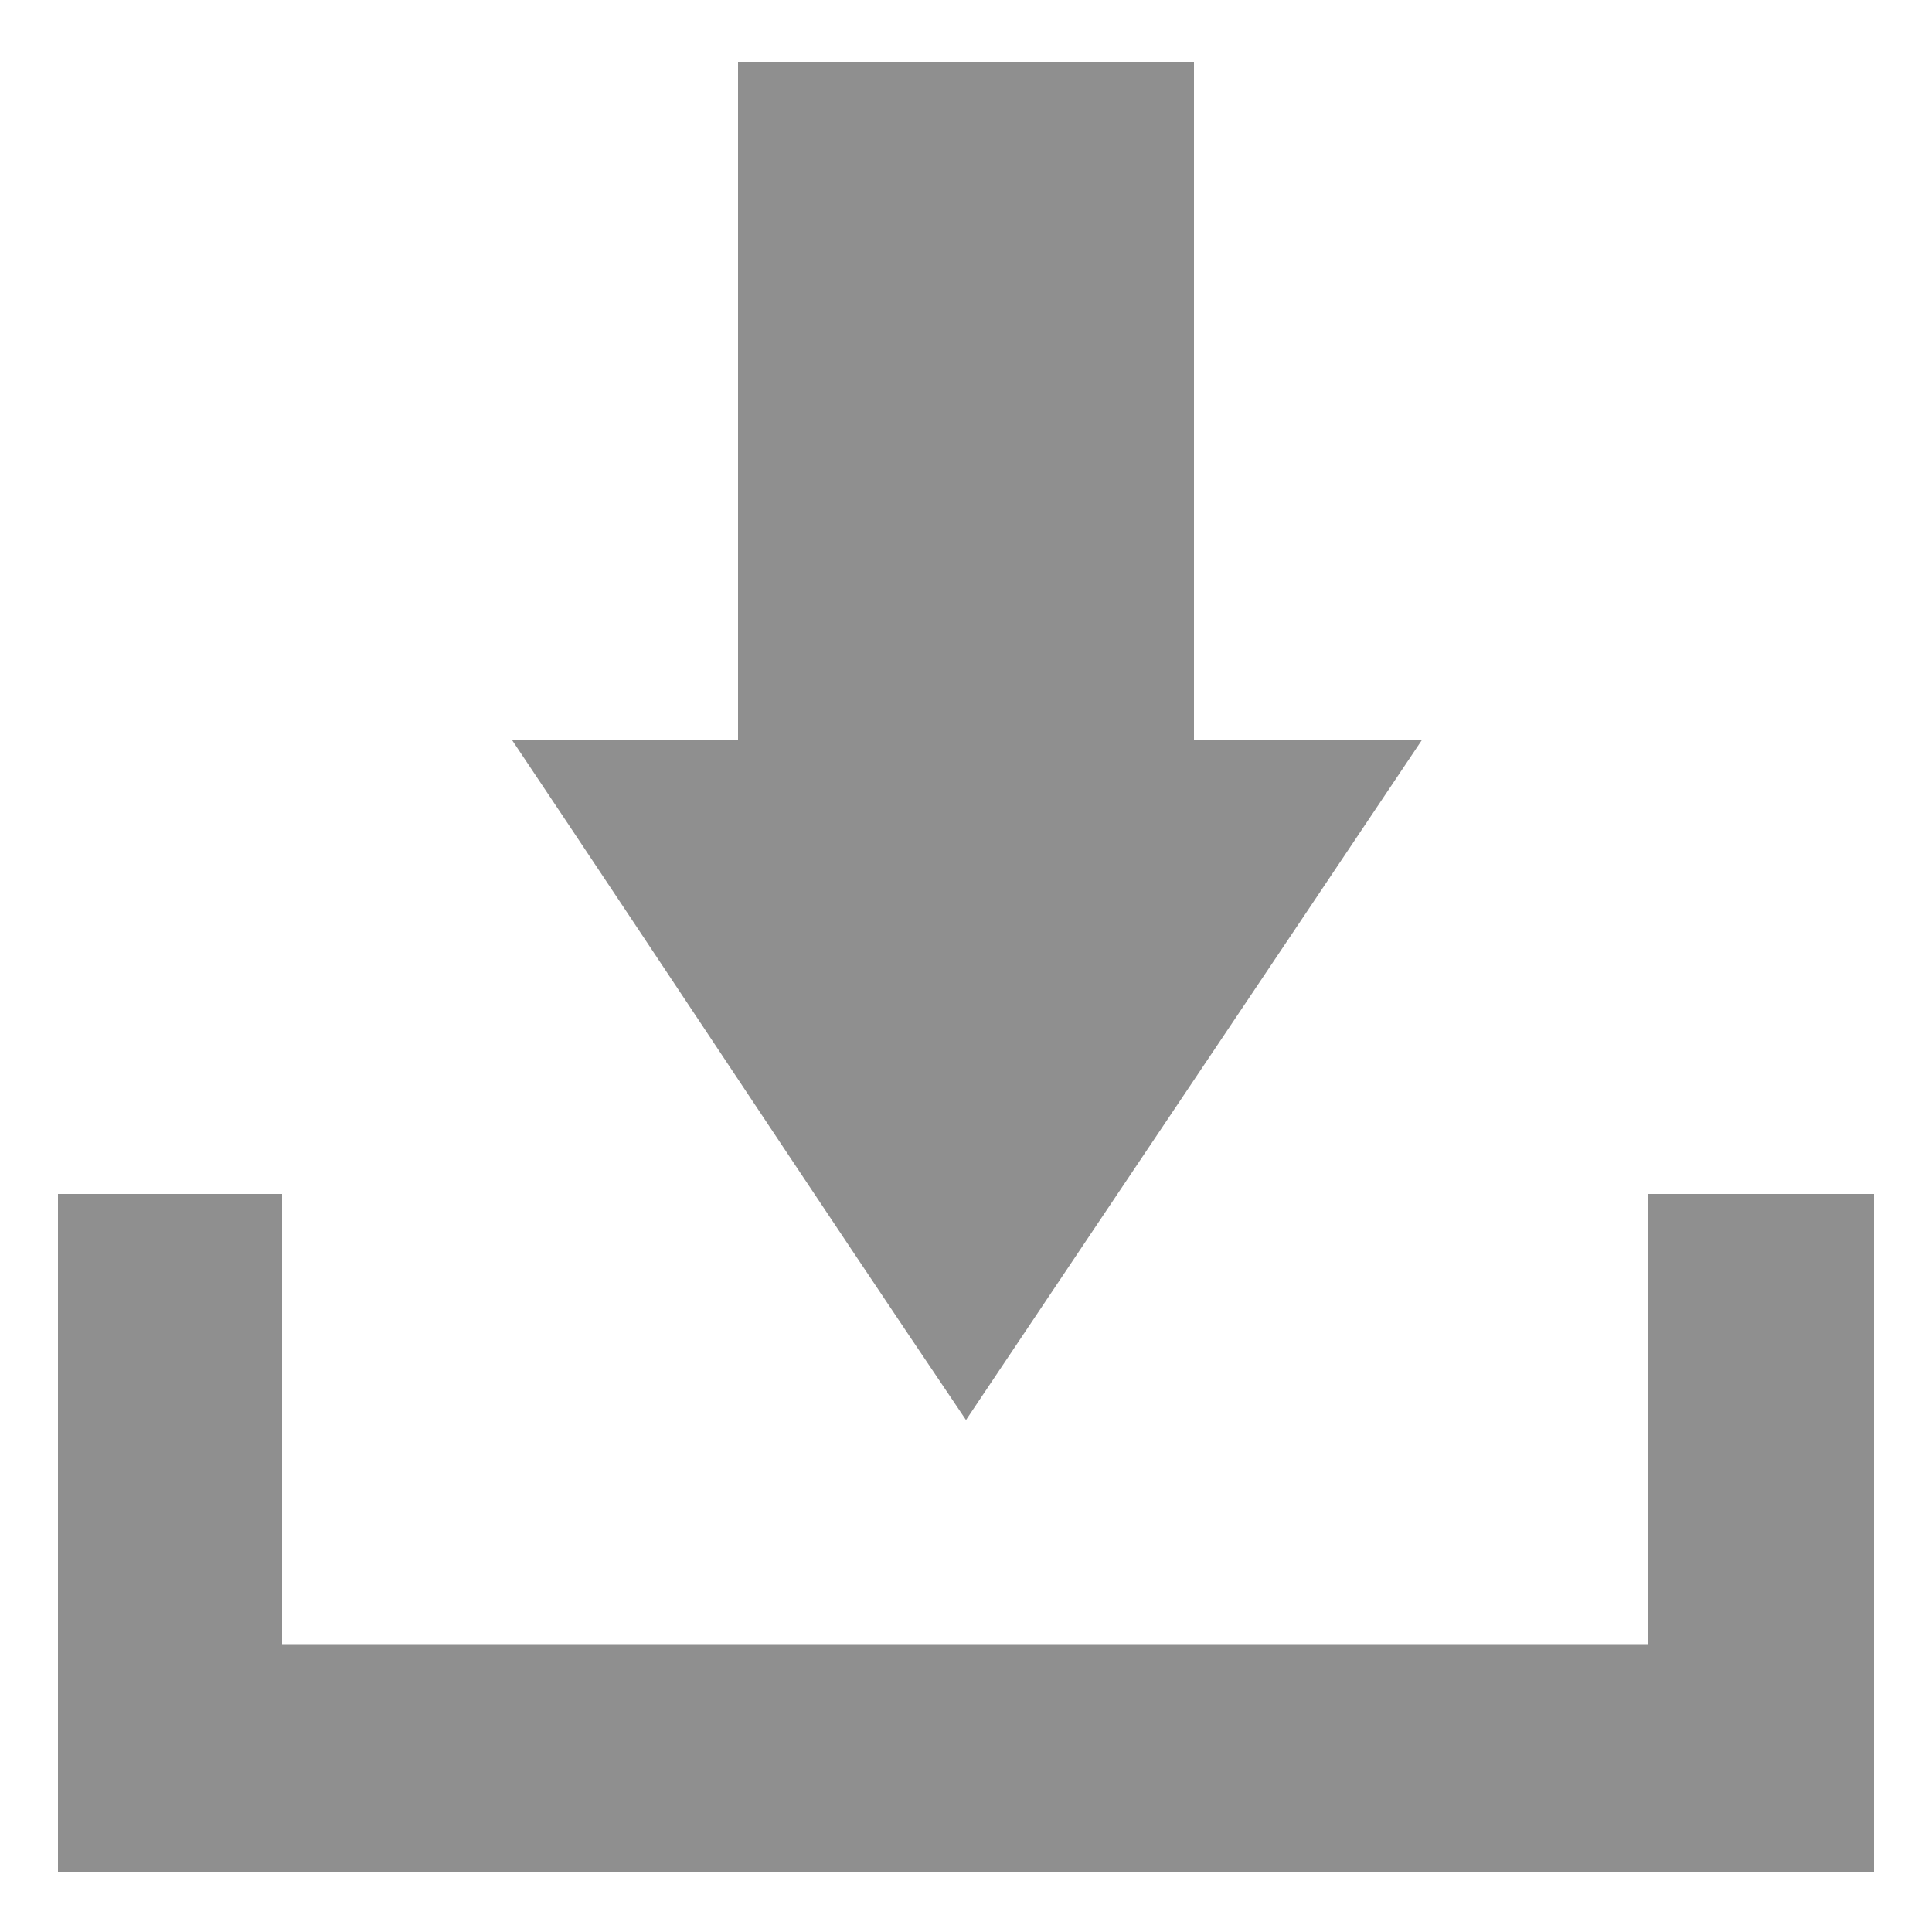 <?xml version="1.0" encoding="utf-8"?>
<!-- Generator: Adobe Illustrator 22.0.1, SVG Export Plug-In . SVG Version: 6.00 Build 0)  -->
<svg version="1.1" id="Слой_1" xmlns="http://www.w3.org/2000/svg" xmlns:xlink="http://www.w3.org/1999/xlink" x="0px" y="0px"
	 viewBox="0 0 100 100" style="enable-background:new 0 0 100 100;" xml:space="preserve">
<style type="text/css">
	.st0{fill:#8F8F8F;}
</style>
<g>
	<g transform="translate(-449, -89)">
		<g transform="translate(449, 89)">
			<path class="st0" d="M38.2,3.2h23.6v35.1h11.8C65.7,50.1,57.9,61.7,50,73.5c-7.9-11.7-15.6-23.4-23.5-35.2h11.7V3.2z"/>
			<polygon class="st0" points="85.3,85.1 85.3,61.8 97,61.8 97,96.9 3,96.9 3,61.8 14.6,61.8 14.6,85.1 			"/>
		</g>
	</g>
</g>
</svg>
